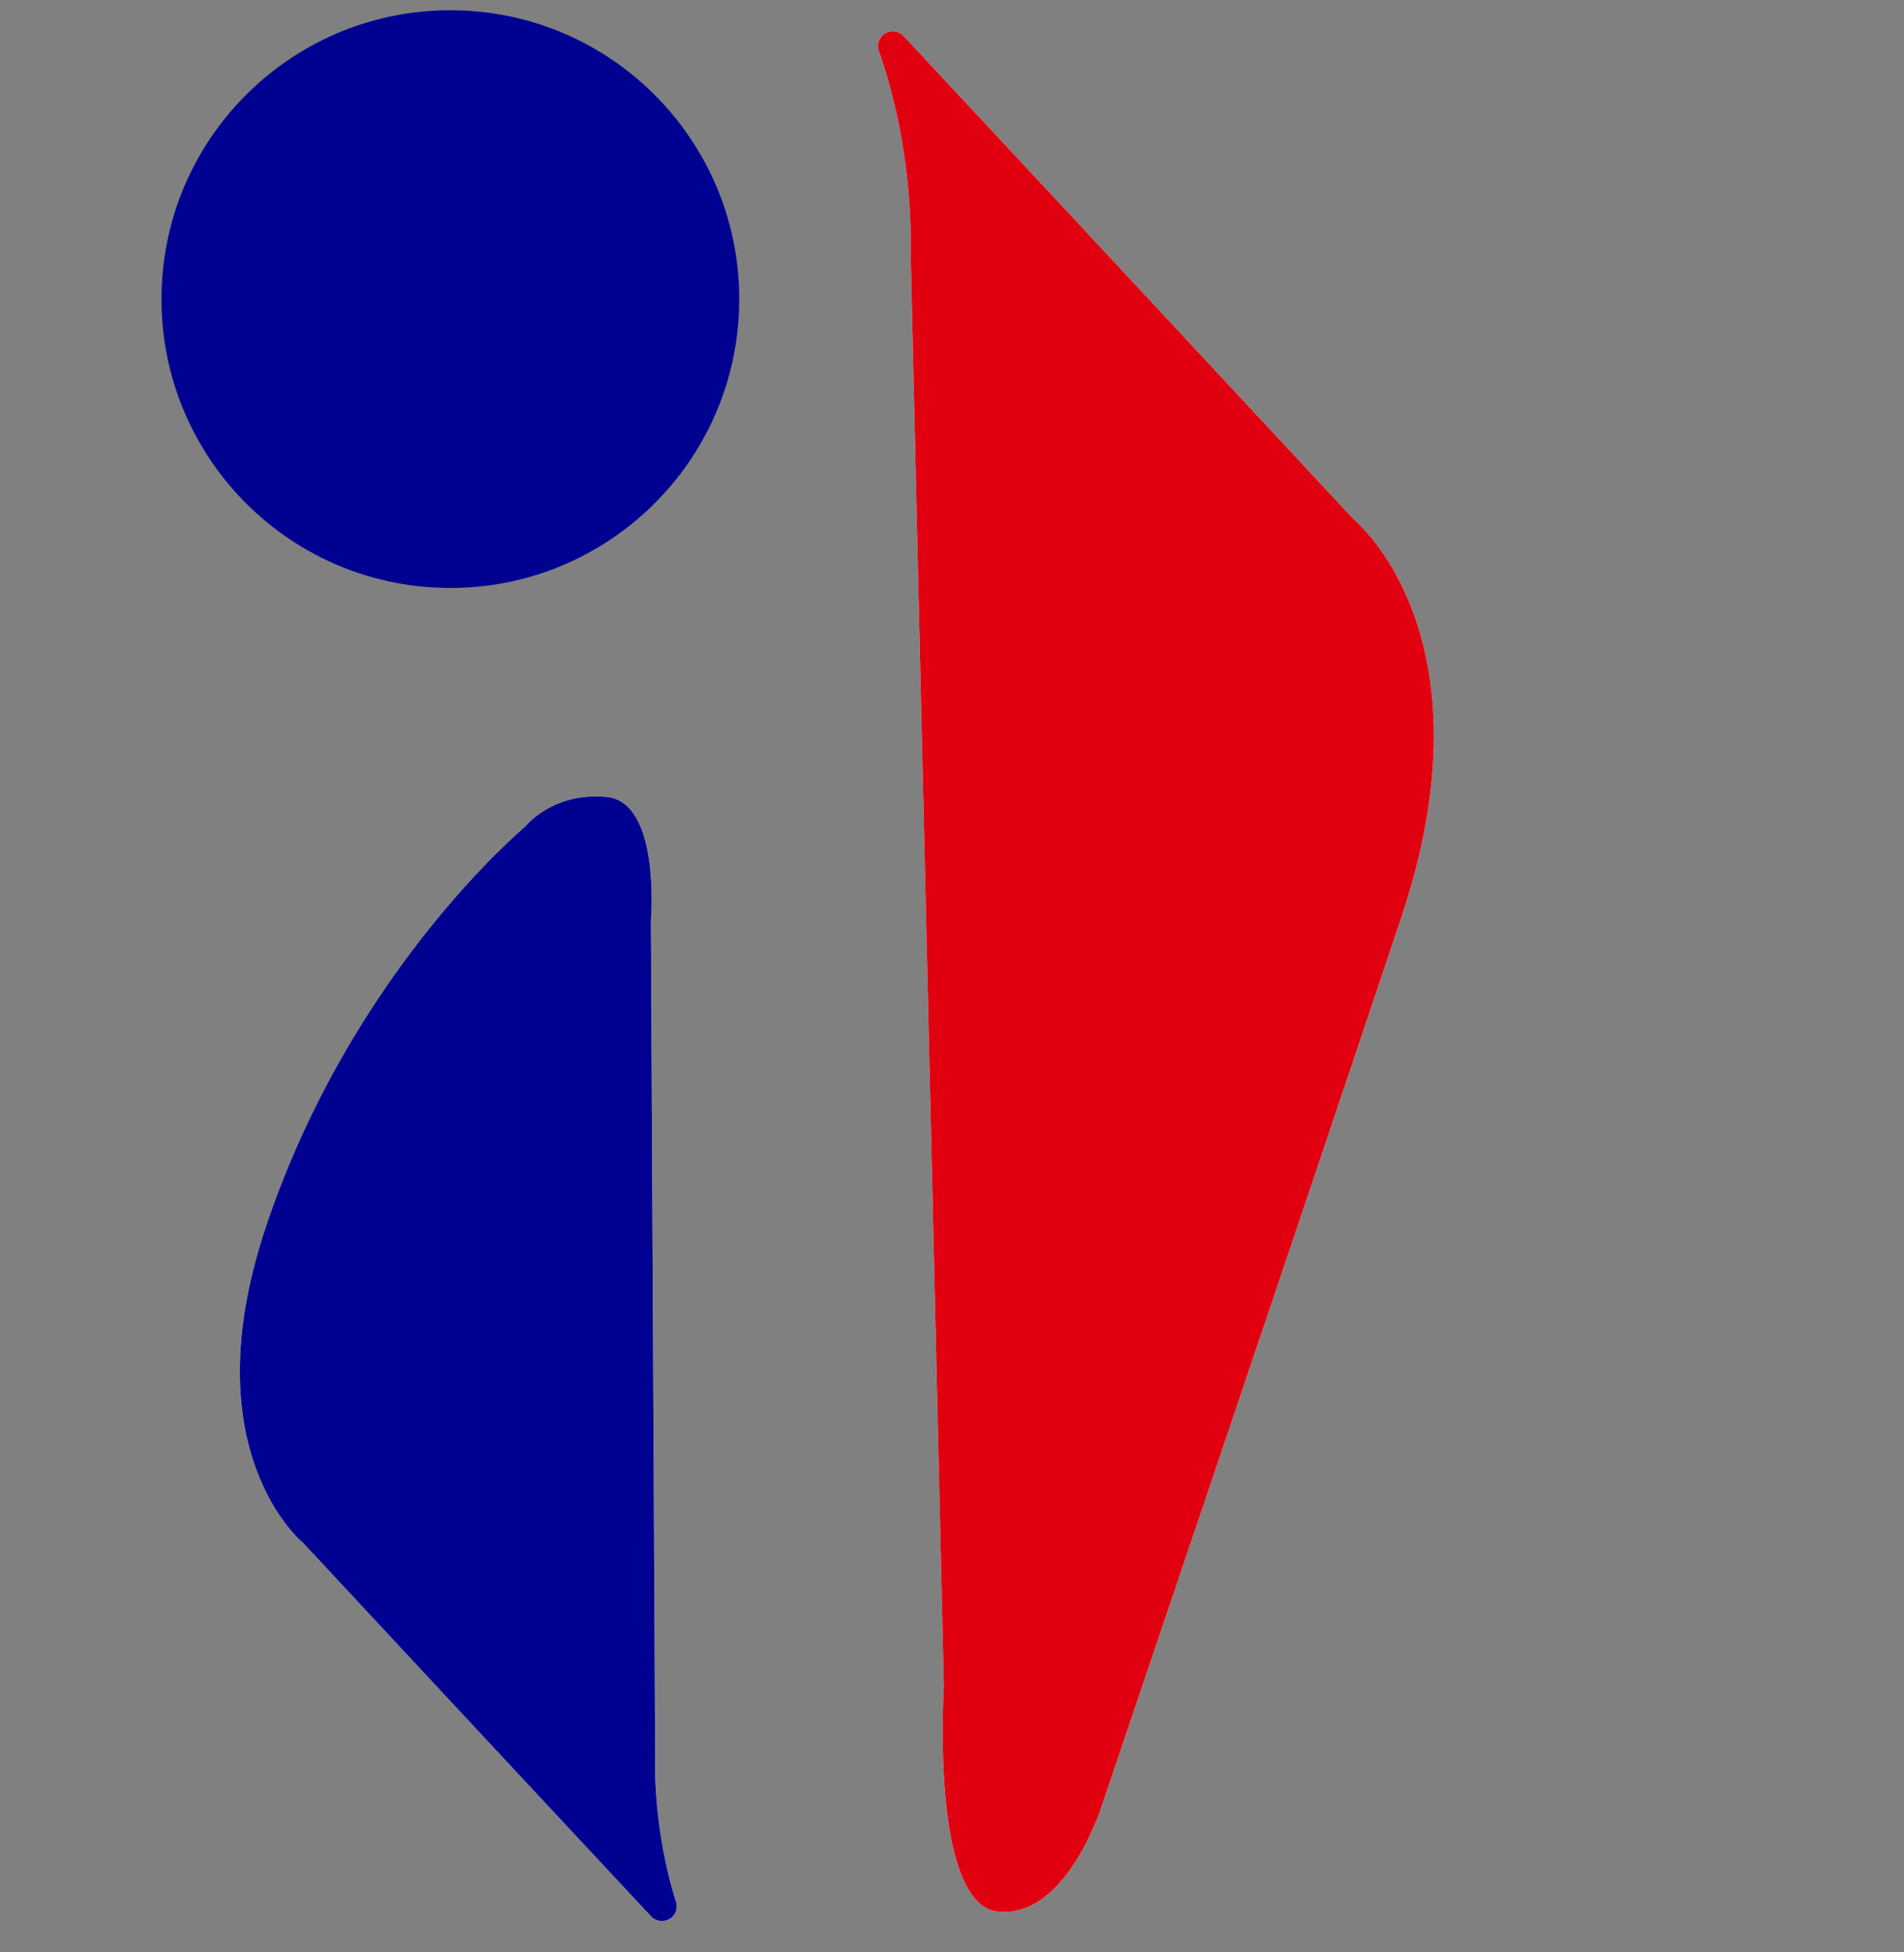 <svg width="79" height="81" viewBox="0 0 79 81" fill="none" xmlns="http://www.w3.org/2000/svg">
<rect x="0" y="0" width="79" height="81" fill="#808080" stroke="none"/>
<path fill-rule="evenodd" clip-rule="evenodd" d="M27.017 39.731L27.184 72.969C27.184 72.969 27.064 75.772 28.04 78.888C28.142 79.171 28.032 79.473 27.779 79.619C27.527 79.764 27.212 79.724 27.013 79.51C22.211 74.372 12.586 64.027 12.586 64.027C12.586 64.027 7.89 60.236 11.039 50.881C14.597 40.257 21.8 34.291 21.8 34.291C21.8 34.291 22.911 32.857 25.17 33.067C27.428 33.279 27.007 38.206 27.007 38.206L27.011 39.604L26.58 40.049C26.741 39.944 26.884 39.833 27.017 39.731ZM17.817 58.694L18.069 58.927C18.069 58.927 18.668 59.57 19.632 60.607L19.574 49.701C19.054 50.808 18.566 51.995 18.137 53.261C17.163 56.146 17.785 58.59 17.817 58.694Z" fill="white"/>
<path fill-rule="evenodd" clip-rule="evenodd" d="M28.04 78.888C28.142 79.171 28.032 79.473 27.779 79.619C27.527 79.764 27.212 79.724 27.013 79.51C22.211 74.372 12.586 64.027 12.586 64.027C12.586 64.027 7.89 60.236 11.039 50.881C14.597 40.257 21.8 34.291 21.8 34.291C21.8 34.291 22.911 32.857 25.17 33.067C27.428 33.279 27.007 38.206 27.007 38.206L27.184 72.969C27.184 72.969 27.064 75.772 28.04 78.888Z" fill="#000091"/>
<path fill-rule="evenodd" clip-rule="evenodd" d="M36.474 2.144C36.358 1.86 36.472 1.558 36.712 1.391C36.967 1.238 37.288 1.275 37.497 1.501C43.334 7.754 56.175 21.556 56.175 21.556C56.175 21.556 62.093 26.333 58.124 38.122C53.642 51.51 45.722 74.902 45.722 74.902C45.722 74.902 44.272 79.584 41.425 79.319C38.58 79.052 39.16 69.967 39.16 69.967L37.779 10.287C37.779 10.287 37.943 6.325 36.474 2.144ZM47.589 26.181L47.886 38.989C48.344 37.638 48.777 36.339 49.181 35.122C50.408 31.487 49.624 28.407 49.584 28.276L49.266 27.983C49.266 27.983 48.623 27.292 47.589 26.181Z" fill="white"/>
<path fill-rule="evenodd" clip-rule="evenodd" d="M36.474 2.144C36.358 1.86 36.472 1.558 36.712 1.391C36.967 1.238 37.288 1.275 37.497 1.501C43.334 7.754 56.175 21.556 56.175 21.556C56.175 21.556 62.093 26.333 58.124 38.122C53.642 51.51 45.722 74.902 45.722 74.902C45.722 74.902 44.272 79.584 41.425 79.319C38.58 79.052 39.16 69.967 39.16 69.967L37.779 10.287C37.779 10.287 37.943 6.325 36.474 2.144Z" fill="#E1000F"/>
<path d="M18.254 24.387C18.23 24.387 18.206 24.386 18.182 24.385C11.569 24.107 6.432 18.52 6.711 11.907C6.988 5.317 12.535 0.195 19.117 0.433C19.142 0.434 19.165 0.434 19.189 0.435C25.803 0.714 30.939 6.3 30.661 12.914C30.384 19.503 24.837 24.625 18.254 24.387Z" fill="#000091"/>
</svg>
